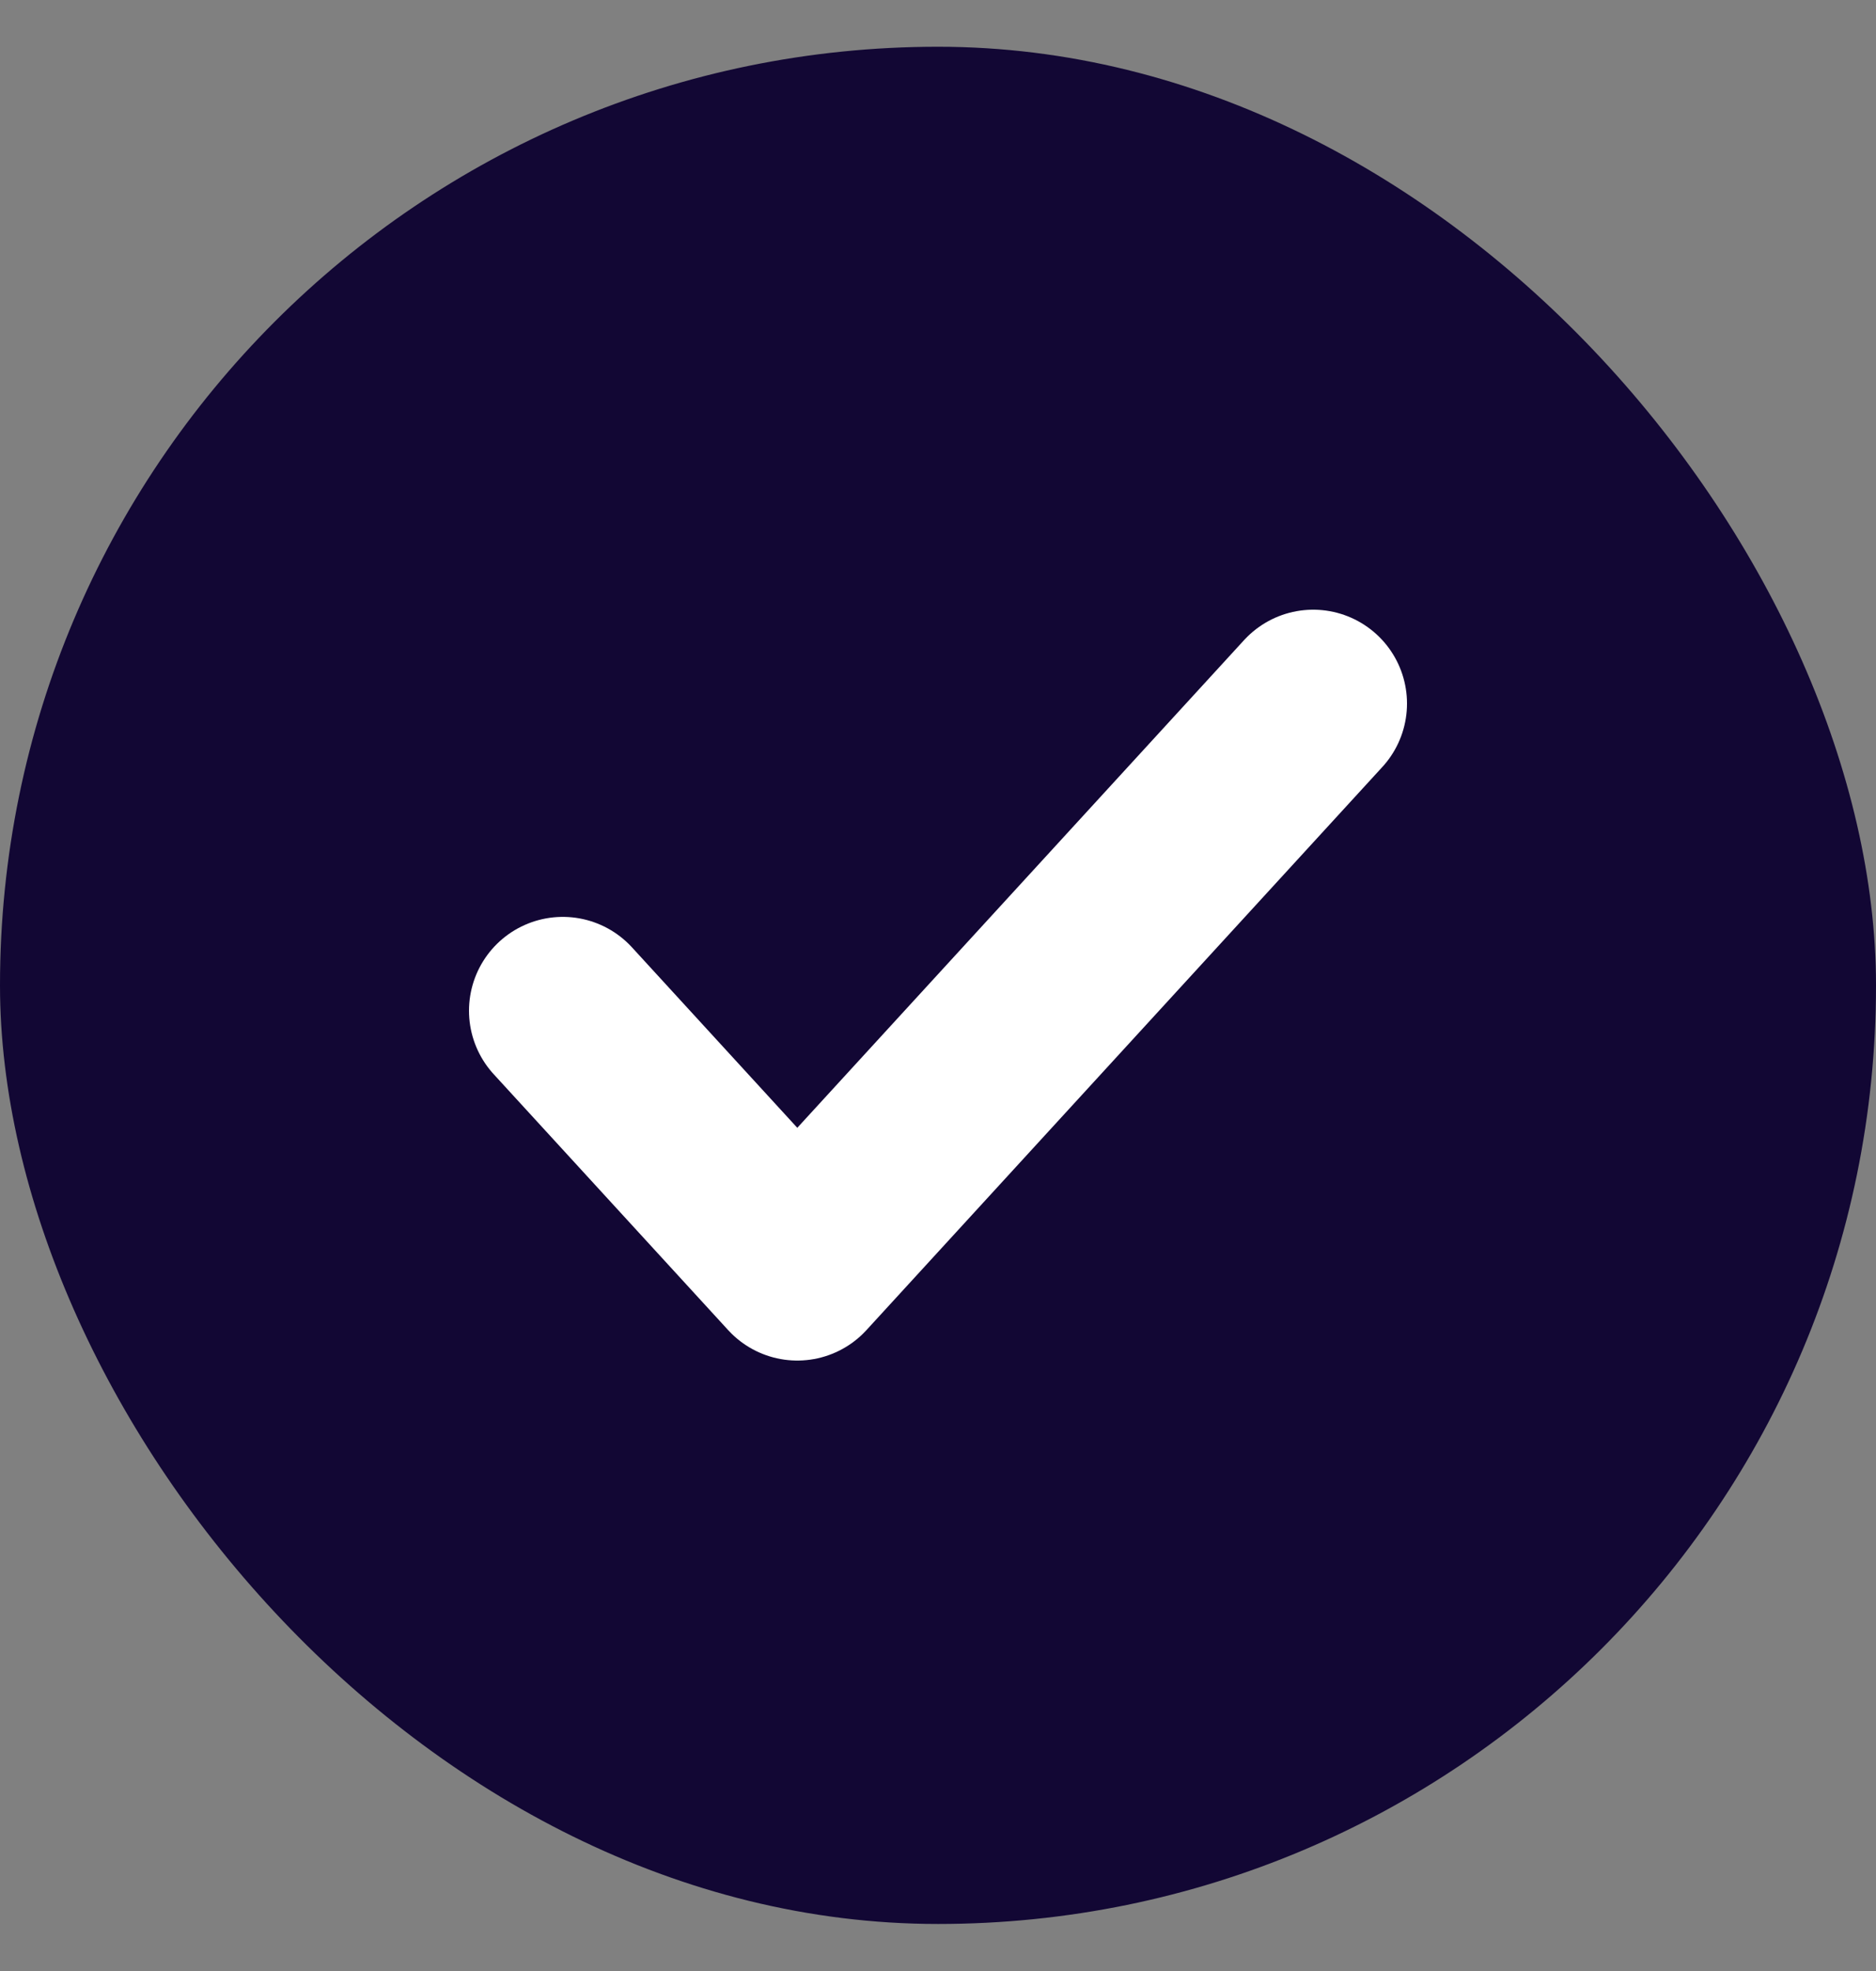 <svg width="20" height="21" viewBox="0 0 20 21" fill="none" xmlns="http://www.w3.org/2000/svg">
<rect x="0" y="0" width="20" height="21" fill="#808080" stroke="none"/>
<rect y="0.498" width="20" height="20.001" rx="10" fill="#120734"/>
<path d="M14 7.496L8.5 13.496L6 10.769" stroke="white" stroke-width="2" stroke-linecap="round" stroke-linejoin="round"/>
</svg>
